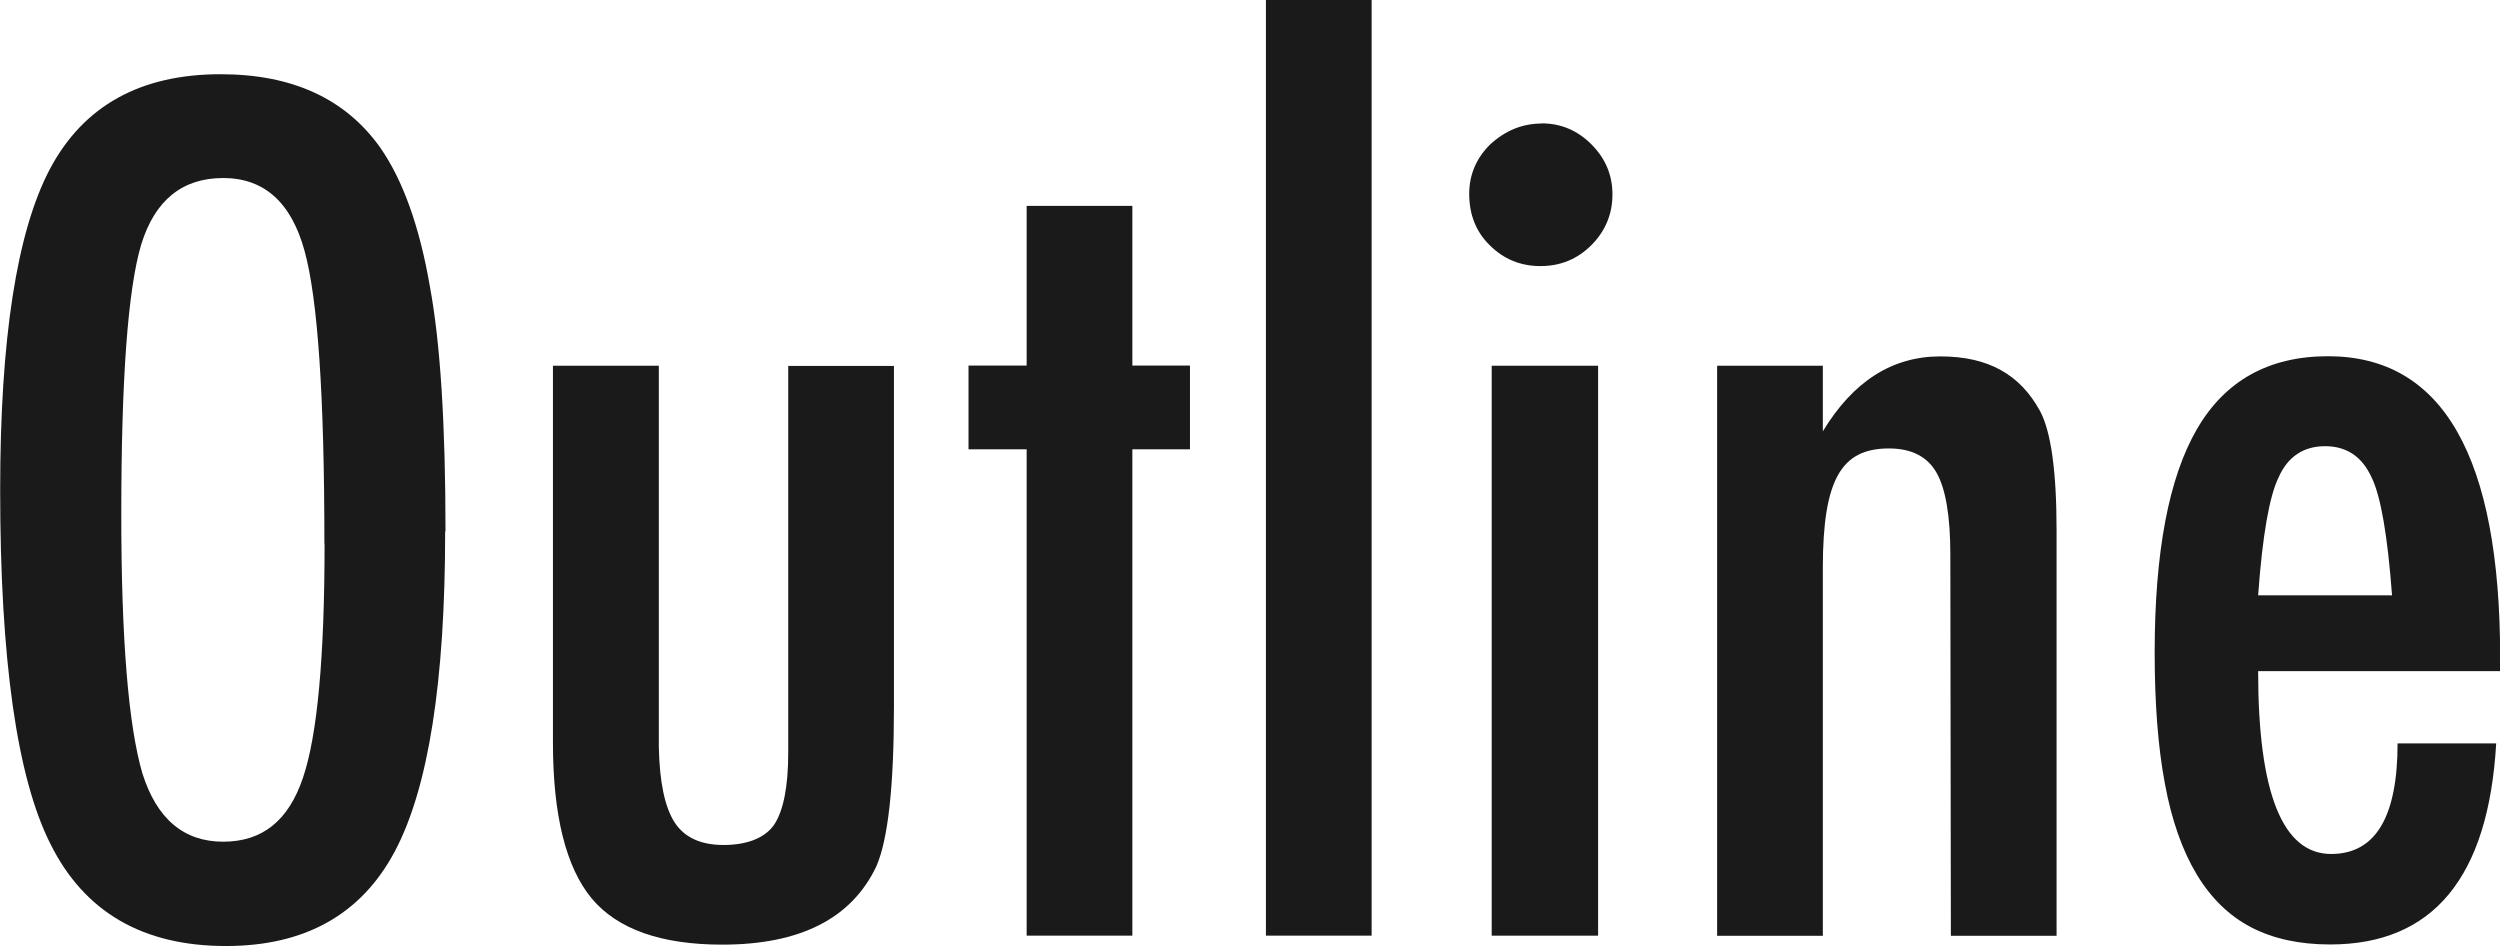 <?xml version="1.0" encoding="UTF-8"?><svg id="_レイヤー_2" xmlns="http://www.w3.org/2000/svg" viewBox="0 0 144.5 54.68"><defs><style>.cls-1{fill:#1a1a1a;stroke-width:0px;}</style></defs><g id="_レイヤー_1-2"><path class="cls-1" d="m25.73,30.72c0,8.68-.97,14.84-2.91,18.49s-5.2,5.47-9.76,5.47c-4.8,0-8.18-1.96-10.14-5.89-1.94-3.84-2.91-10.66-2.91-20.47,0-8.74.96-14.93,2.88-18.56,1.94-3.65,5.23-5.47,9.86-5.47,4.14,0,7.21,1.41,9.22,4.23,1.32,1.89,2.28,4.57,2.88,8.05.6,3.23.9,7.94.9,14.13Zm-6.98.7c0-8.51-.38-14.15-1.15-16.93-.77-2.8-2.34-4.2-4.7-4.2s-3.95,1.28-4.74,3.85c-.77,2.59-1.15,7.79-1.15,15.6,0,7.19.41,12.18,1.22,14.96.83,2.63,2.39,3.95,4.67,3.95s3.78-1.23,4.61-3.69c.83-2.44,1.25-6.95,1.25-13.53Z"/><path class="cls-1" d="m31.97,21.14h6.11v22.03c.04,2.04.35,3.49.91,4.36.56.87,1.51,1.31,2.83,1.31s2.36-.38,2.91-1.15c.55-.81.83-2.21.83-4.2v-22.34h6.11v19.7c0,4.6-.34,7.68-1.02,9.23-1.43,3.01-4.4,4.52-8.9,4.52-3.54,0-6.06-.89-7.55-2.67-1.49-1.8-2.24-4.81-2.24-9.01v-21.77Z"/><path class="cls-1" d="m59.34,11.9h6.11v9.23h3.33v4.84h-3.33v28.11h-6.11v-28.11h-3.36v-4.84h3.36v-9.23Z"/><path class="cls-1" d="m73.17,0h6.11v54.08h-6.11V0Z"/><path class="cls-1" d="m89.1,7.13c1.11,0,2.07.4,2.88,1.21.81.81,1.22,1.77,1.22,2.9s-.41,2.12-1.22,2.93c-.81.81-1.79,1.21-2.94,1.21s-2.13-.4-2.94-1.21c-.79-.78-1.18-1.77-1.18-2.96,0-1.1.4-2.06,1.21-2.86.88-.81,1.87-1.21,2.98-1.21Zm-2.88,14.01h6.15v32.94h-6.15V21.14Z"/><path class="cls-1" d="m99.25,21.14h6.11v3.79c1.75-2.89,4.01-4.33,6.79-4.33s4.61,1.05,5.76,3.15c.64,1.19.96,3.49.96,6.91v23.43h-6.11l-.03-22.03c0-2.23-.27-3.81-.8-4.74-.53-.93-1.45-1.4-2.75-1.4-.7,0-1.3.12-1.78.37s-.87.64-1.17,1.18-.52,1.25-.66,2.12c-.14.87-.21,1.94-.21,3.21v21.29h-6.11V21.14Z"/><path class="cls-1" d="m138.58,42.97h5.7c-.45,7.75-3.65,11.62-9.6,11.62-1.77,0-3.29-.33-4.56-.99s-2.32-1.68-3.15-3.06c-.83-1.38-1.45-3.13-1.84-5.25-.4-2.12-.59-4.65-.59-7.58,0-5.81.82-10.12,2.45-12.92,1.63-2.8,4.16-4.2,7.57-4.2,6.64,0,9.95,5.81,9.95,17.44v.76h-13.99c0,7.04,1.41,10.57,4.22,10.57,2.56,0,3.84-2.13,3.84-6.4Zm-.32-8.56c-.26-3.46-.65-5.73-1.18-6.81-.55-1.21-1.45-1.81-2.69-1.81s-2.16.6-2.69,1.81c-.53,1.08-.93,3.35-1.18,6.81h7.74Z"/></g></svg>